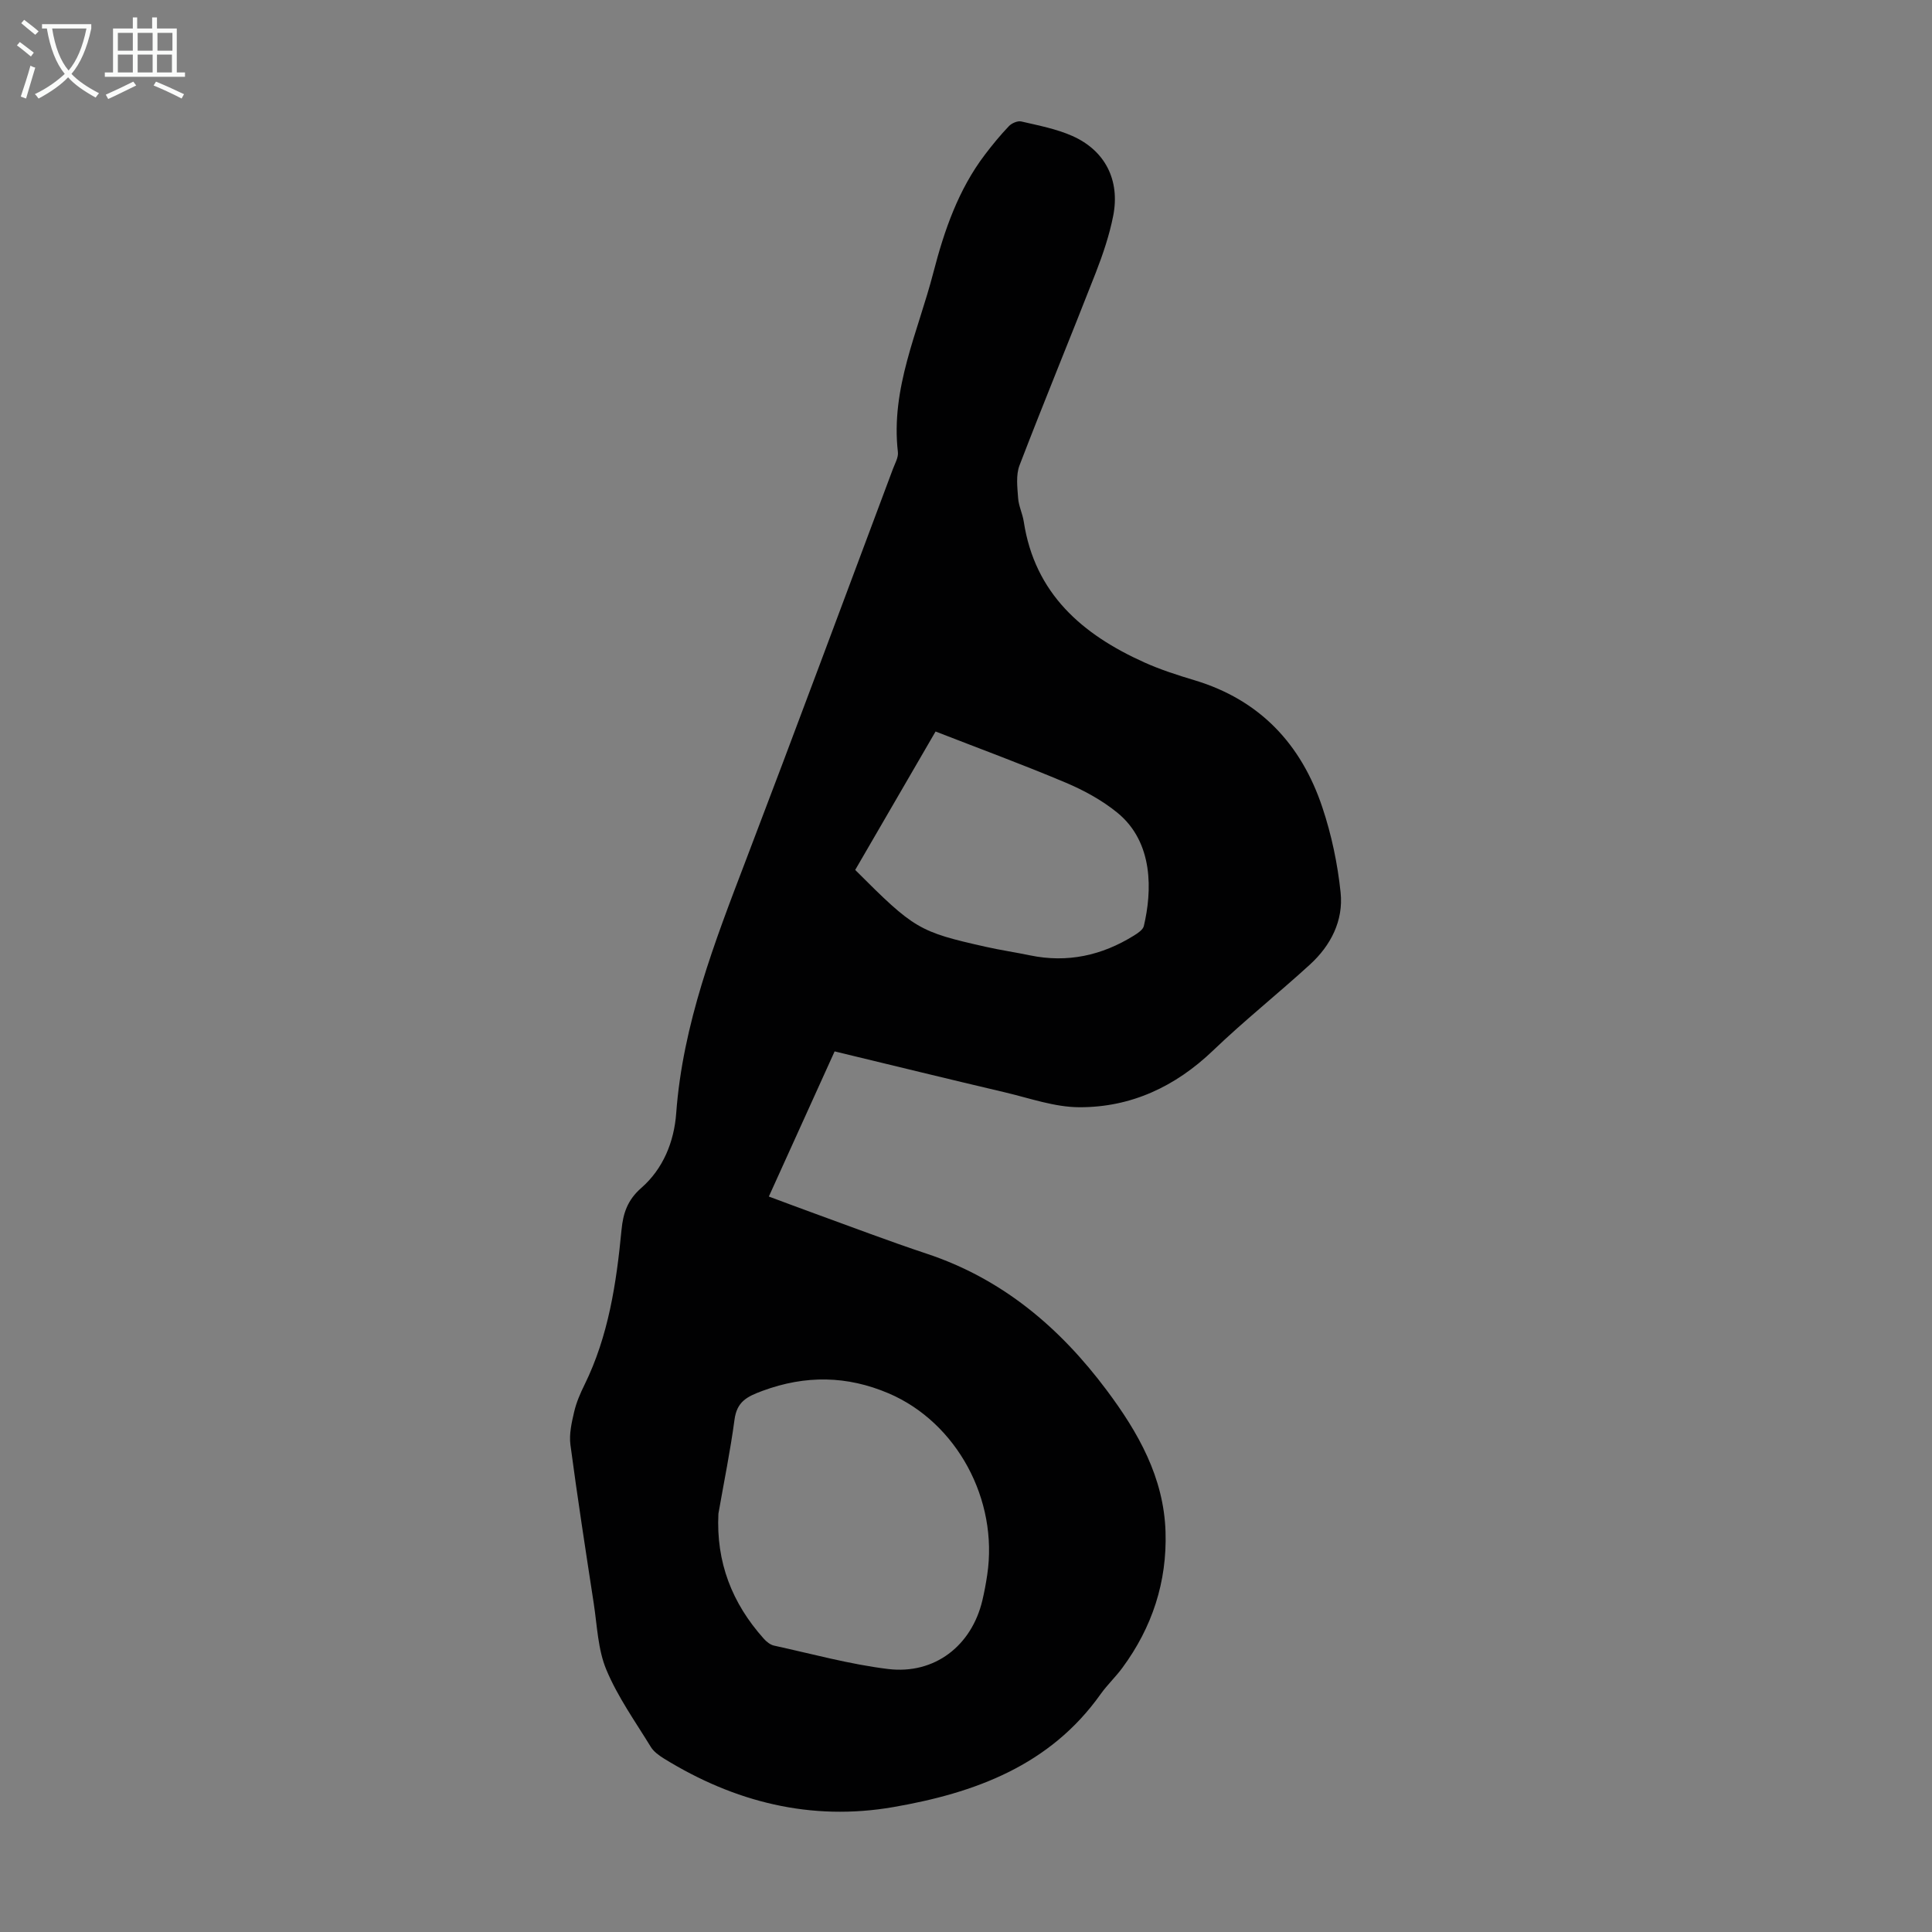 <svg enable-background="new 0 0 400 400" viewBox="0 0 400 400" xmlns="http://www.w3.org/2000/svg"><rect x="0" y="0" width="400" height="400" fill="#808080" stroke="none"/><path d="m172.8 217.68c-4.56 10.06-9.02 19.9-13.62 30.05 3.38 1.25 6.48 2.43 9.61 3.56 7.67 2.78 15.29 5.69 23.03 8.26 15.7 5.2 27.62 15.31 37.33 28.31 6.51 8.71 11.8 18.01 12.16 29.26.33 10.41-2.77 19.82-8.94 28.19-1.39 1.89-3.13 3.52-4.49 5.43-10.5 14.81-26.1 20.49-42.94 23.4-17.03 2.95-32.87-1.03-47.49-10.06-1.01-.63-2.1-1.41-2.7-2.39-3.21-5.24-6.85-10.34-9.2-15.96-1.77-4.21-1.91-9.12-2.62-13.75-1.68-10.94-3.37-21.88-4.83-32.85-.29-2.2.25-4.59.77-6.81.45-1.94 1.26-3.83 2.15-5.62 4.97-10.12 6.6-21.04 7.66-32.08.33-3.42 1.23-6.17 4.09-8.67 4.52-3.95 6.79-9.53 7.23-15.46 1.36-18.47 7.95-35.42 14.45-52.45 10.28-26.93 20.3-53.96 30.42-80.95.43-1.15 1.16-2.39 1.03-3.5-1.53-13.2 4.19-24.94 7.35-37.19 2.25-8.69 5.16-17.14 10.68-24.4 1.55-2.04 3.19-4.04 4.96-5.89.58-.61 1.81-1.14 2.56-.96 3.57.83 7.27 1.53 10.59 3.01 6.77 3.01 9.88 9.14 8.44 16.51-.79 4.02-2.13 7.98-3.62 11.81-5.2 13.32-10.66 26.53-15.78 39.87-.77 2.01-.45 4.52-.29 6.77.11 1.64.92 3.23 1.17 4.88 2.28 14.9 12.1 23.36 24.95 29.14 3.35 1.51 6.88 2.64 10.41 3.7 13.53 4.07 22.1 13.24 26.46 26.32 1.9 5.68 3.16 11.69 3.78 17.64.6 5.81-2.03 10.95-6.33 14.88-6.6 6.04-13.62 11.62-20.07 17.81-7.82 7.49-16.99 11.78-27.68 11.75-5.13-.01-10.28-1.87-15.37-3.07-11.63-2.73-23.24-5.58-35.31-8.49zm-24.06 95.71c-.5 10.04 2.81 18.53 9.39 25.88.56.63 1.35 1.27 2.14 1.44 7.85 1.71 15.65 3.87 23.59 4.84 9.66 1.17 17.31-4.83 19.53-14.21.41-1.74.74-3.5 1-5.26 2.35-15.59-6.31-31.58-20.4-37.6-8.61-3.67-17.2-3.81-26.09-.53-3.27 1.2-5.34 2.25-5.83 5.99-.87 6.51-2.2 12.96-3.33 19.45zm28.32-133.28c12.24 12.24 13.16 12.8 27 15.91 3.05.69 6.15 1.14 9.21 1.78 7.74 1.6 14.87.02 21.5-4.1.8-.5 1.87-1.2 2.05-1.98 1.68-7.1 2.11-17.29-5.52-23.49-3.15-2.56-6.89-4.6-10.65-6.19-8.9-3.75-17.97-7.09-26.95-10.59-5.8 10-11.18 19.26-16.64 28.66z" fill="#010102"/><g fill="#fafbfa"><path d="m6.4 11.7c-1-.8-1.9-1.6-2.9-2.3l.6-.7c.9.7 1.9 1.4 2.9 2.2zm-2.1 8.3c.7-2.1 1.4-4.2 2-6.4.2.1.6.3 1 .4-.7 2.3-1.3 4.4-1.9 6.4zm3-12.8c-1.1-.9-2.1-1.7-2.9-2.4l.6-.7c1 .8 2 1.5 3 2.4zm1.4-1.3v-.9h10.2v.9c-.9 4.2-2.3 7.3-4.1 9.4 1.3 1.4 3.2 2.7 5.7 4-.2.2-.4.5-.7.9-2.5-1.4-4.4-2.7-5.7-4.2-1.4 1.5-3.5 3-6.1 4.4 0 0 0 0-.1-.1-.3-.4-.5-.7-.7-.8 2.7-1.3 4.7-2.8 6.2-4.2-1.8-2.2-3-5.3-3.7-9.4zm9.2 0h-7.1c.6 3.8 1.7 6.7 3.4 8.7 1.7-2 2.9-4.8 3.7-8.7z"/><path d="m31.6 3.6h.9v2.3h4.1v9.1h1.7v.9h-16.6v-.9h1.7v-9.1h4.1v-2.3h.9v2.3h3.1v-2.3zm-4 13.3.6.8c-1.9.9-3.8 1.9-5.8 2.8-.2-.3-.3-.6-.5-.9 2-.9 3.9-1.8 5.7-2.7zm-3.2-10.1v3.7h3.1v-3.7zm0 4.5v3.7h3.1v-3.7zm4.1-4.5v3.7h3.1v-3.7zm0 4.5v3.7h3.1v-3.7zm9.1 9.1c-2.1-1.1-4.1-2-5.8-2.7l.5-.8c2.2.9 4.1 1.8 5.8 2.6zm-1.9-13.6h-3.1v3.7h3.1zm-3.2 4.5v3.7h3.1v-3.7z"/></g></svg>